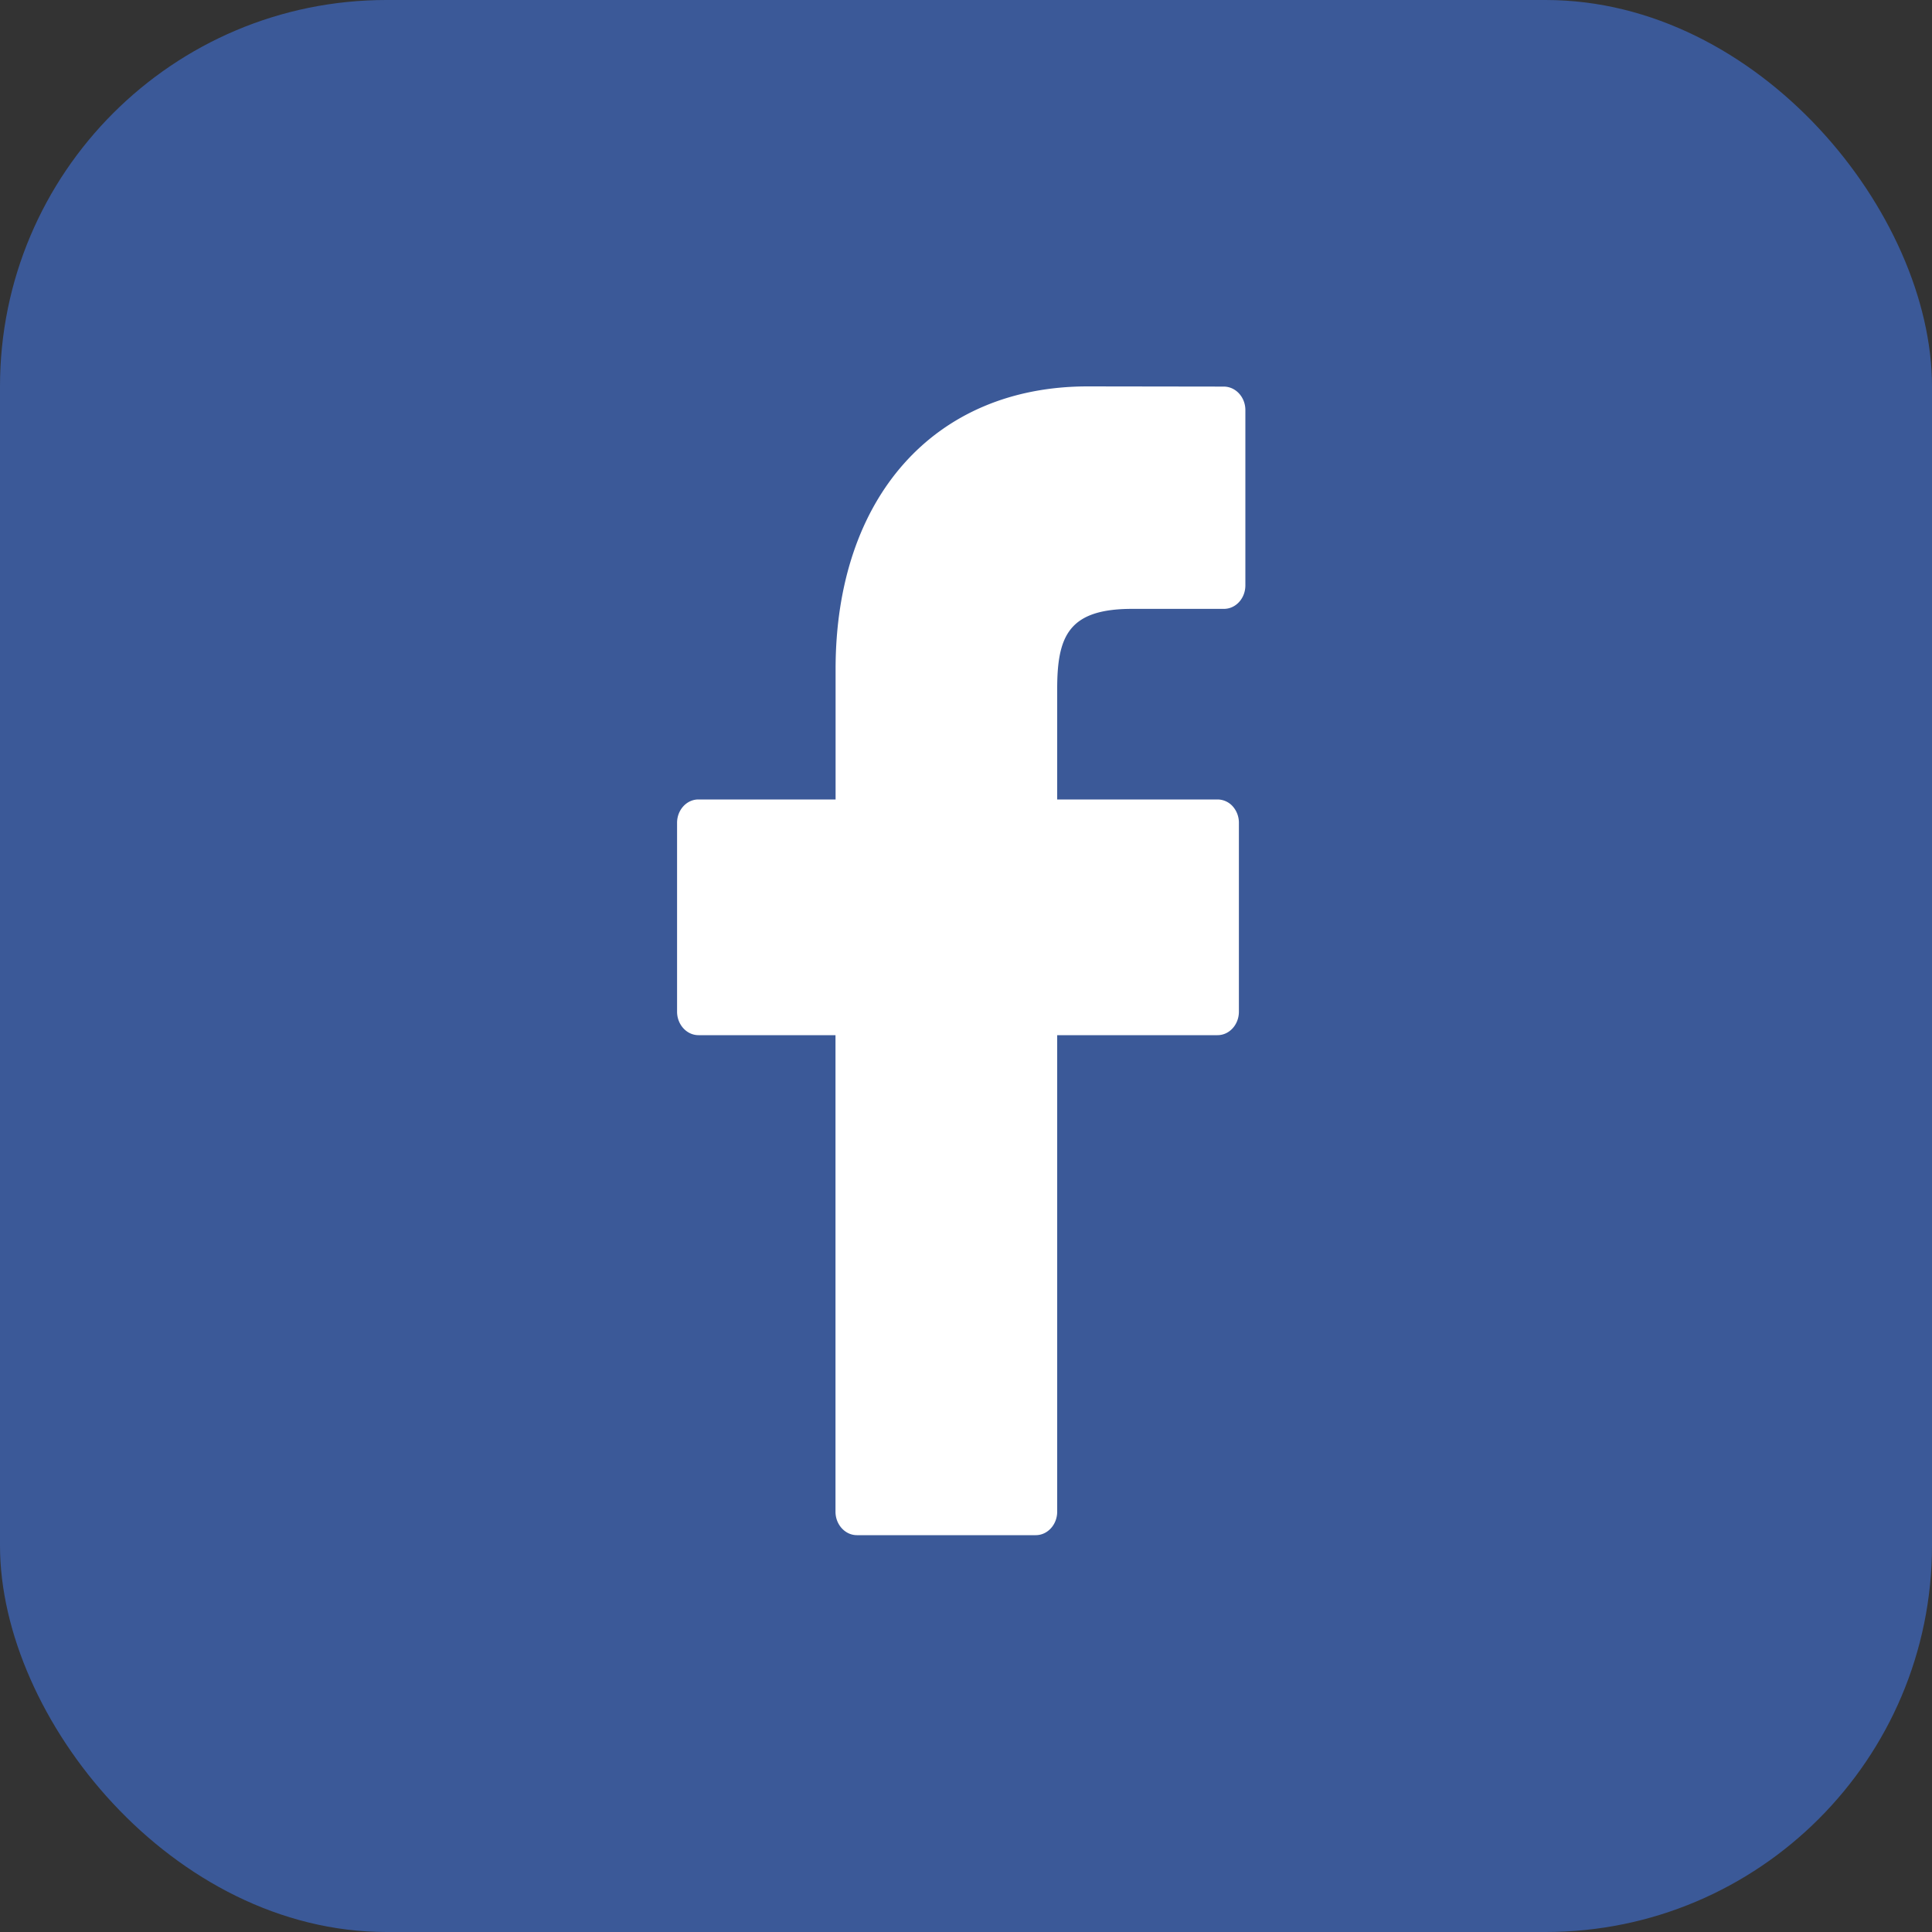 <?xml version="1.0"?>
<svg xmlns="http://www.w3.org/2000/svg" width="20" height="20">
  <rect width="100%" height="100%" fill="#333333" stroke="none"/>
  <g fill-rule="nonzero" fill="none">
    <rect fill="#3B5998" width="20" height="20" rx="4"/>
    <path d="M12.67 4.002L11.26 4C9.673 4 8.65 5.149 8.65 6.927v1.349H7.23c-.122 0-.221.108-.221.242v1.955c0 .134.1.243.222.243h1.418v4.933c0 .134.1.243.222.243h1.851c.123 0 .222-.11.222-.243v-4.933h1.66c.122 0 .221-.109.221-.243V8.518a.255.255 0 00-.064-.171.213.213 0 00-.157-.071h-1.66V7.132c0-.55.12-.829.776-.829h.95c.123 0 .222-.109.222-.243V4.245c0-.134-.1-.242-.222-.243z" fill="#FFF"/>
  </g>
</svg>
